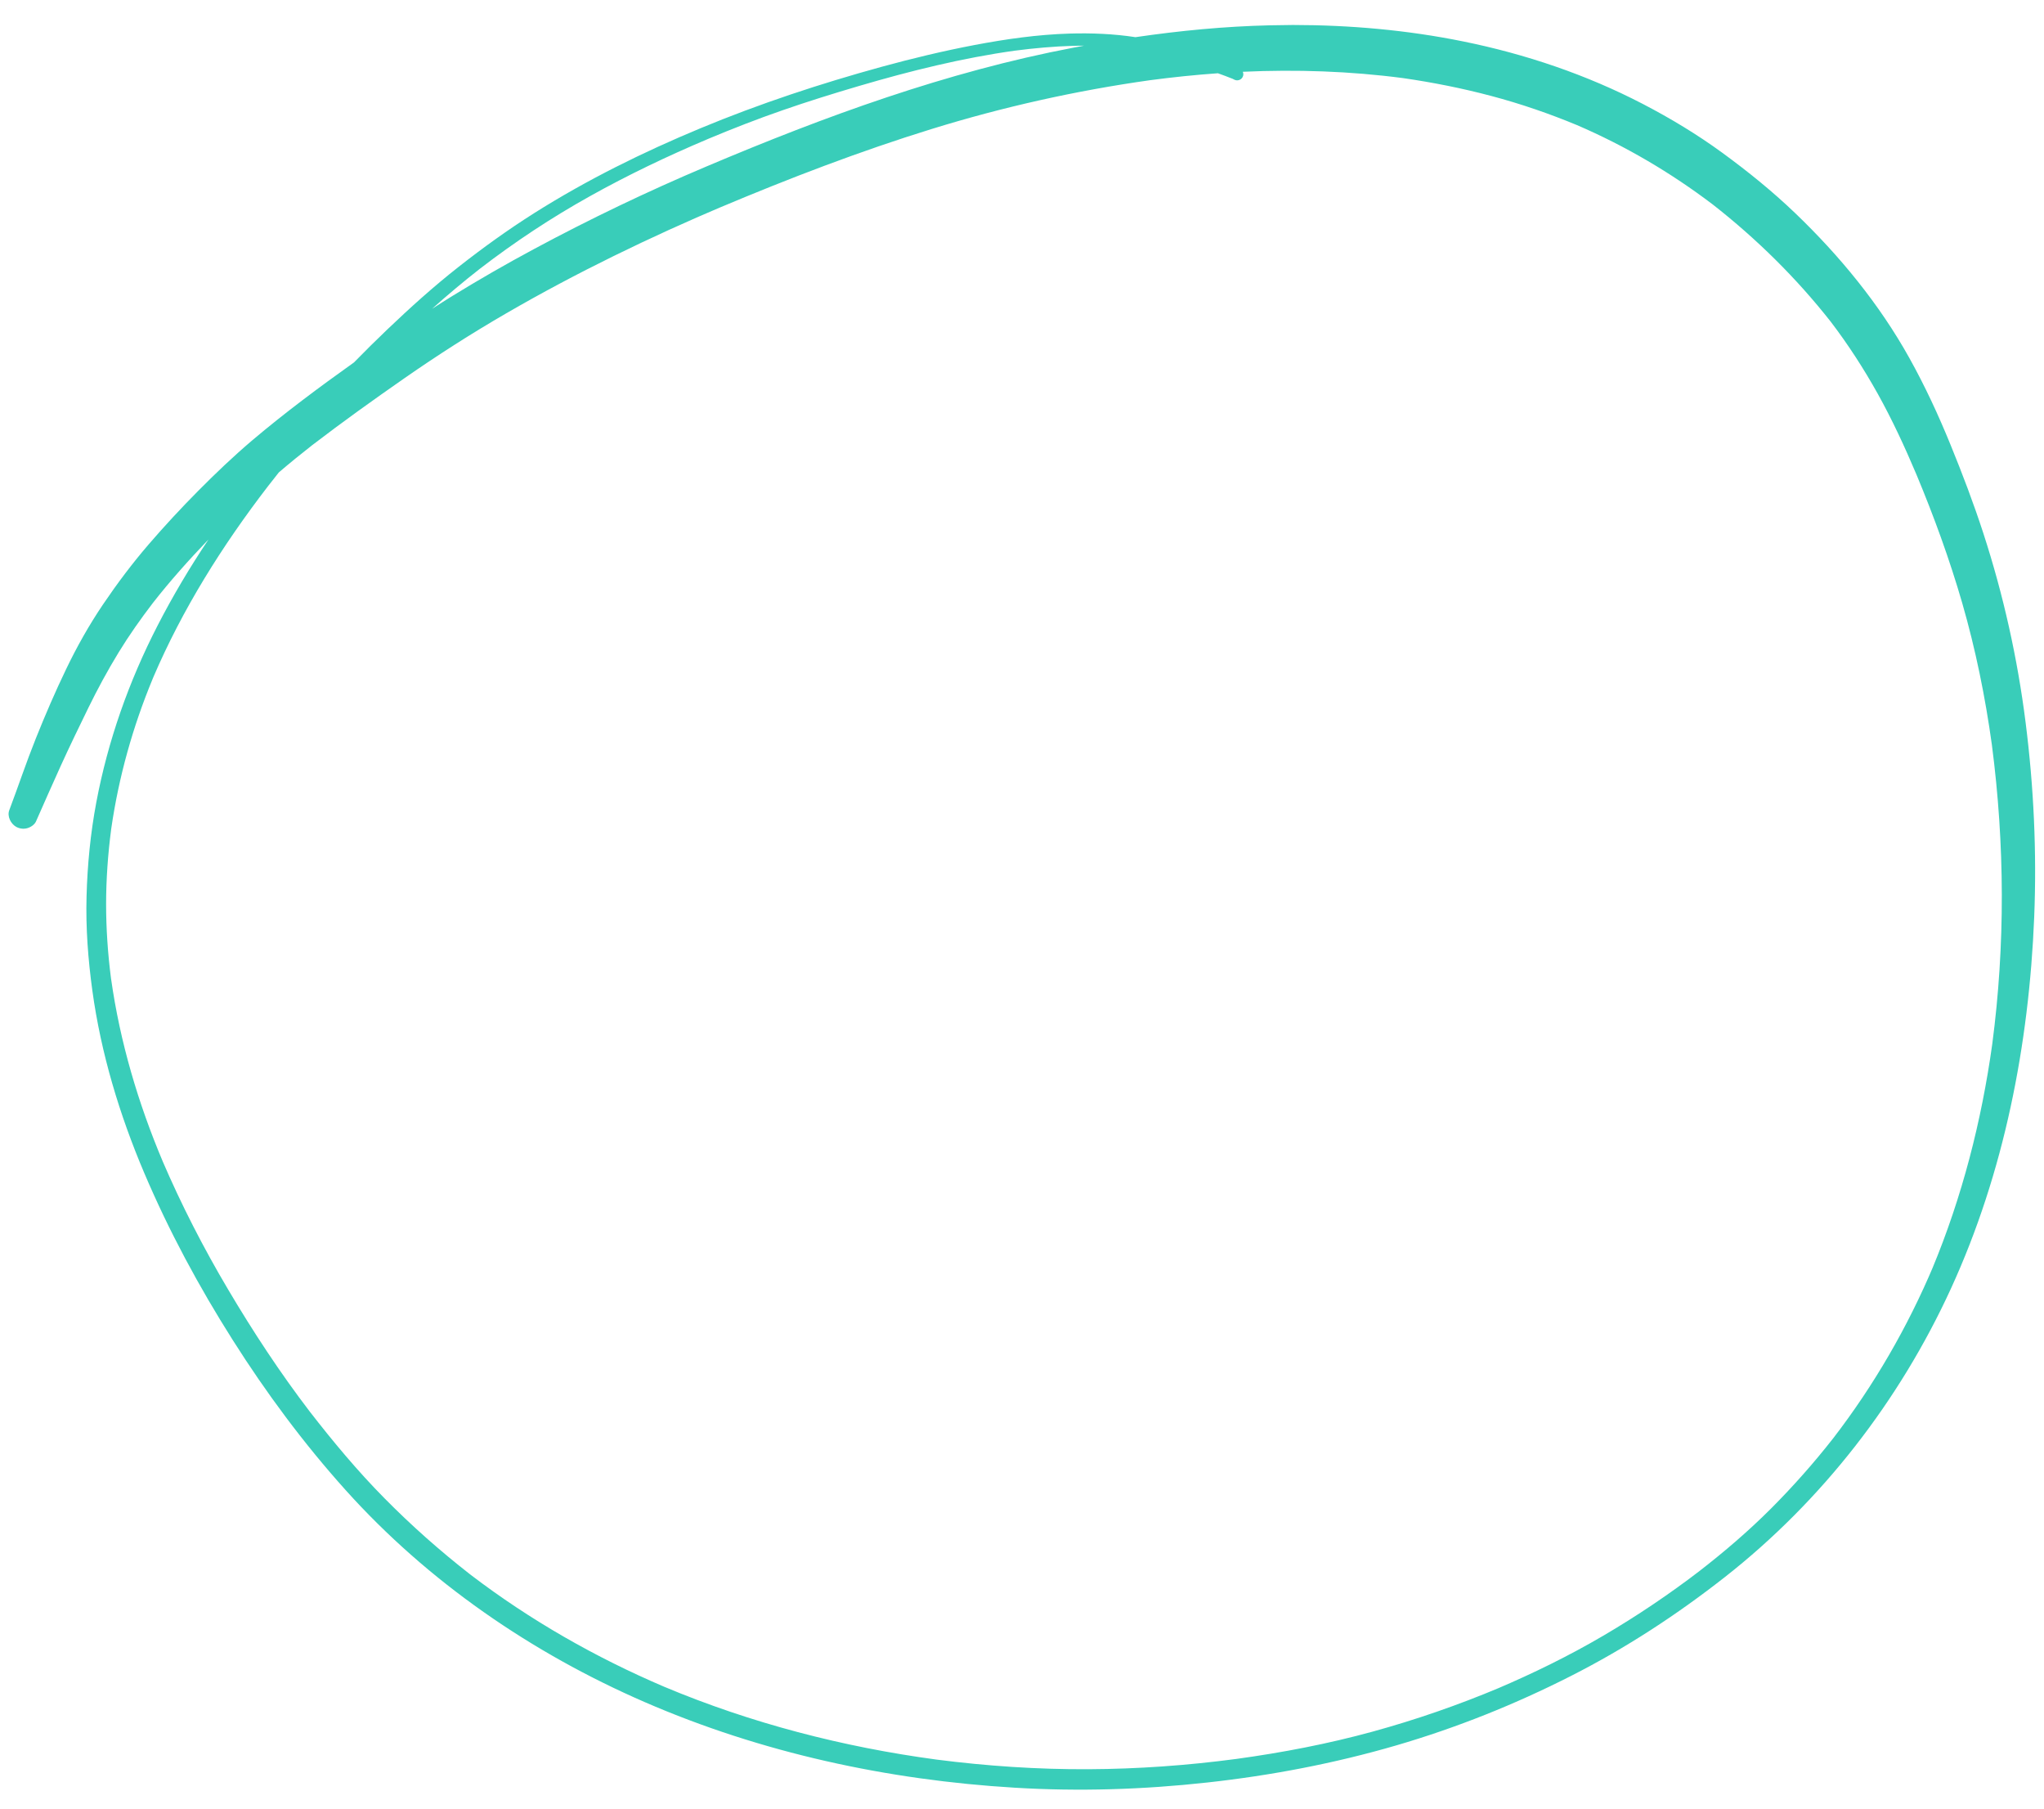 <?xml version="1.0" encoding="UTF-8"?> <svg xmlns="http://www.w3.org/2000/svg" width="78" height="69" viewBox="0 0 78 69" fill="none"><path d="M48.445 0.966C46.732 1.006 45.025 1.17 43.33 1.418C42.497 1.29 41.648 1.256 40.809 1.281C39.597 1.318 38.388 1.49 37.196 1.716C36.002 1.943 34.818 2.227 33.646 2.548C31.297 3.193 28.984 3.957 26.733 4.892C24.541 5.803 22.396 6.861 20.388 8.129C19.39 8.76 18.431 9.45 17.502 10.18C16.551 10.926 15.653 11.736 14.779 12.57C14.348 12.981 13.924 13.401 13.508 13.827C12.179 14.774 10.866 15.749 9.622 16.802C8.907 17.409 8.227 18.058 7.567 18.723C6.911 19.384 6.276 20.068 5.668 20.774C5.043 21.5 4.467 22.268 3.931 23.06C3.399 23.847 2.936 24.67 2.525 25.525C2.108 26.39 1.726 27.277 1.369 28.168C1.006 29.073 0.698 29.998 0.354 30.909C0.267 31.141 0.409 31.423 0.61 31.54C0.74 31.615 0.897 31.636 1.04 31.596C1.167 31.561 1.317 31.465 1.373 31.339C1.69 30.627 2 29.912 2.324 29.204C2.661 28.465 3.015 27.734 3.372 27.004C3.726 26.281 4.108 25.576 4.527 24.89C4.927 24.236 5.371 23.608 5.837 22.999C6.499 22.153 7.214 21.355 7.956 20.581C7.247 21.64 6.594 22.736 6.011 23.87C4.918 25.995 4.119 28.256 3.676 30.605C3.453 31.788 3.336 32.989 3.303 34.191C3.269 35.396 3.36 36.597 3.524 37.79C3.853 40.188 4.562 42.534 5.508 44.758C6.449 46.969 7.593 49.09 8.879 51.119C10.158 53.139 11.583 55.06 13.182 56.84C16.33 60.346 20.292 63.063 24.603 64.936C29.06 66.872 33.88 67.912 38.723 68.202C41.172 68.35 43.629 68.273 46.066 68.004C48.509 67.736 50.929 67.274 53.289 66.586C55.586 65.915 57.823 65.02 59.956 63.935C62.036 62.879 63.995 61.601 65.829 60.161C69.533 57.253 72.484 53.442 74.446 49.166C76.482 44.73 77.428 39.848 77.626 34.989C77.726 32.51 77.61 30.023 77.298 27.562C76.989 25.115 76.452 22.704 75.69 20.358C75.317 19.21 74.888 18.081 74.432 16.965C73.97 15.832 73.458 14.727 72.862 13.658C71.717 11.601 70.2 9.754 68.503 8.129C67.634 7.296 66.696 6.538 65.725 5.829C64.766 5.129 63.749 4.516 62.697 3.969C60.539 2.847 58.209 2.061 55.828 1.579C53.694 1.146 51.514 0.954 49.337 0.953C49.039 0.955 48.742 0.959 48.445 0.966ZM40.96 1.748C41.098 1.744 41.236 1.742 41.373 1.742C41.236 1.767 41.099 1.793 40.962 1.819C36.122 2.739 31.479 4.438 26.953 6.353C24.715 7.299 22.522 8.349 20.38 9.5C19.325 10.066 18.285 10.663 17.264 11.291C17.003 11.452 16.744 11.616 16.487 11.782C17.076 11.256 17.68 10.747 18.303 10.261C19.638 9.232 21.043 8.304 22.514 7.484C23.97 6.671 25.478 5.951 27.014 5.303C27.008 5.305 27.002 5.308 26.996 5.31C27.012 5.303 27.028 5.297 27.044 5.29C27.048 5.289 27.051 5.287 27.055 5.285C27.053 5.286 27.051 5.287 27.049 5.288C27.973 4.901 28.907 4.538 29.852 4.21C30.825 3.871 31.81 3.566 32.798 3.275C34.744 2.703 36.727 2.212 38.738 1.931C38.732 1.932 38.726 1.933 38.72 1.934C39.465 1.837 40.211 1.77 40.96 1.748ZM53.543 2.98C54.678 3.144 55.803 3.367 56.912 3.662C58.025 3.957 59.116 4.332 60.179 4.773C62.023 5.567 63.759 6.587 65.358 7.8C67.03 9.108 68.548 10.603 69.861 12.272C70.525 13.143 71.117 14.058 71.651 15.014C72.208 16.014 72.688 17.052 73.133 18.105C73.801 19.706 74.394 21.332 74.877 22.998C75.39 24.776 75.759 26.59 76.012 28.422C76.504 32.206 76.524 36.051 76.025 39.835C75.616 42.773 74.877 45.659 73.736 48.4C73.752 48.362 73.769 48.324 73.785 48.285C72.793 50.635 71.512 52.85 69.956 54.871C69.221 55.81 68.43 56.702 67.588 57.547C66.724 58.412 65.794 59.207 64.828 59.955C64.855 59.934 64.881 59.914 64.907 59.895C63.718 60.808 62.475 61.645 61.181 62.404C59.876 63.169 58.514 63.836 57.123 64.429C57.153 64.415 57.183 64.403 57.212 64.391C55.64 65.052 54.027 65.61 52.382 66.062C50.676 66.53 48.935 66.863 47.182 67.104C45.307 67.353 43.42 67.488 41.528 67.497C39.59 67.506 37.651 67.375 35.729 67.128C35.734 67.129 35.739 67.129 35.744 67.13C32.174 66.65 28.665 65.744 25.342 64.349C22.722 63.23 20.235 61.814 17.968 60.085C17.969 60.086 17.97 60.087 17.971 60.087C17.969 60.086 17.968 60.084 17.966 60.083C17.939 60.062 17.911 60.041 17.884 60.02C17.901 60.033 17.918 60.045 17.935 60.059C16.786 59.164 15.695 58.196 14.671 57.159C13.648 56.124 12.712 55.002 11.821 53.853C10.687 52.37 9.659 50.806 8.709 49.201C7.765 47.611 6.917 45.957 6.187 44.257C6.195 44.275 6.202 44.292 6.21 44.309C5.269 42.079 4.579 39.748 4.24 37.351C4.242 37.366 4.244 37.381 4.245 37.396C4.242 37.373 4.239 37.35 4.236 37.327C4.234 37.316 4.233 37.305 4.231 37.294C4.232 37.3 4.233 37.307 4.234 37.313C4.114 36.373 4.049 35.432 4.049 34.485C4.05 33.534 4.119 32.582 4.242 31.639C4.24 31.652 4.238 31.664 4.236 31.676C4.239 31.651 4.243 31.626 4.247 31.602C4.248 31.594 4.249 31.587 4.25 31.579C4.249 31.584 4.249 31.59 4.248 31.595C4.533 29.635 5.067 27.727 5.826 25.898C5.821 25.908 5.817 25.919 5.812 25.929C5.823 25.903 5.834 25.877 5.845 25.851C5.846 25.849 5.846 25.848 5.847 25.846C5.847 25.847 5.846 25.847 5.846 25.848C6.965 23.231 8.487 20.811 10.22 18.558C10.36 18.378 10.5 18.199 10.642 18.021C11.056 17.667 11.479 17.323 11.909 16.987C13.063 16.102 14.248 15.254 15.441 14.424C16.7 13.549 17.988 12.724 19.314 11.956C21.996 10.402 24.796 9.048 27.649 7.84C27.583 7.869 27.518 7.896 27.452 7.925C30.108 6.806 32.81 5.769 35.566 4.917C38.287 4.077 41.072 3.455 43.892 3.059C44.751 2.945 45.613 2.856 46.476 2.795C46.664 2.862 46.851 2.931 47.035 3.006C47.016 2.998 46.998 2.99 46.979 2.981C47.019 2.996 47.057 3.014 47.092 3.034C47.204 3.097 47.349 3.061 47.414 2.949C47.455 2.88 47.455 2.804 47.426 2.738C49.47 2.646 51.515 2.713 53.543 2.98ZM44.084 3.032C44.06 3.036 44.035 3.039 44.011 3.042C44.035 3.039 44.059 3.036 44.084 3.032ZM5.91 22.905C5.89 22.932 5.869 22.958 5.849 22.985C5.869 22.958 5.889 22.931 5.91 22.905ZM5.825 23.016C5.813 23.031 5.802 23.046 5.79 23.061C5.801 23.046 5.813 23.031 5.825 23.016ZM35.639 67.116C35.66 67.118 35.682 67.121 35.703 67.124C35.681 67.121 35.66 67.119 35.639 67.116ZM17.968 60.083C17.969 60.083 17.969 60.084 17.97 60.085C17.959 60.076 17.948 60.068 17.937 60.059C17.947 60.066 17.957 60.075 17.968 60.083ZM4.238 37.326C4.239 37.334 4.24 37.342 4.241 37.35C4.239 37.337 4.238 37.324 4.236 37.312C4.236 37.316 4.237 37.321 4.238 37.326ZM4.249 31.601C4.247 31.613 4.246 31.626 4.244 31.638C4.246 31.623 4.248 31.609 4.25 31.594C4.25 31.596 4.249 31.598 4.249 31.601ZM5.847 25.85C5.84 25.866 5.834 25.881 5.827 25.897C5.834 25.881 5.841 25.864 5.848 25.847C5.848 25.847 5.848 25.849 5.847 25.85ZM27.045 5.29C27.035 5.294 27.024 5.298 27.014 5.303C27.026 5.298 27.037 5.293 27.049 5.288C27.047 5.289 27.046 5.29 27.045 5.29Z" fill="#39CDB9"></path></svg> 